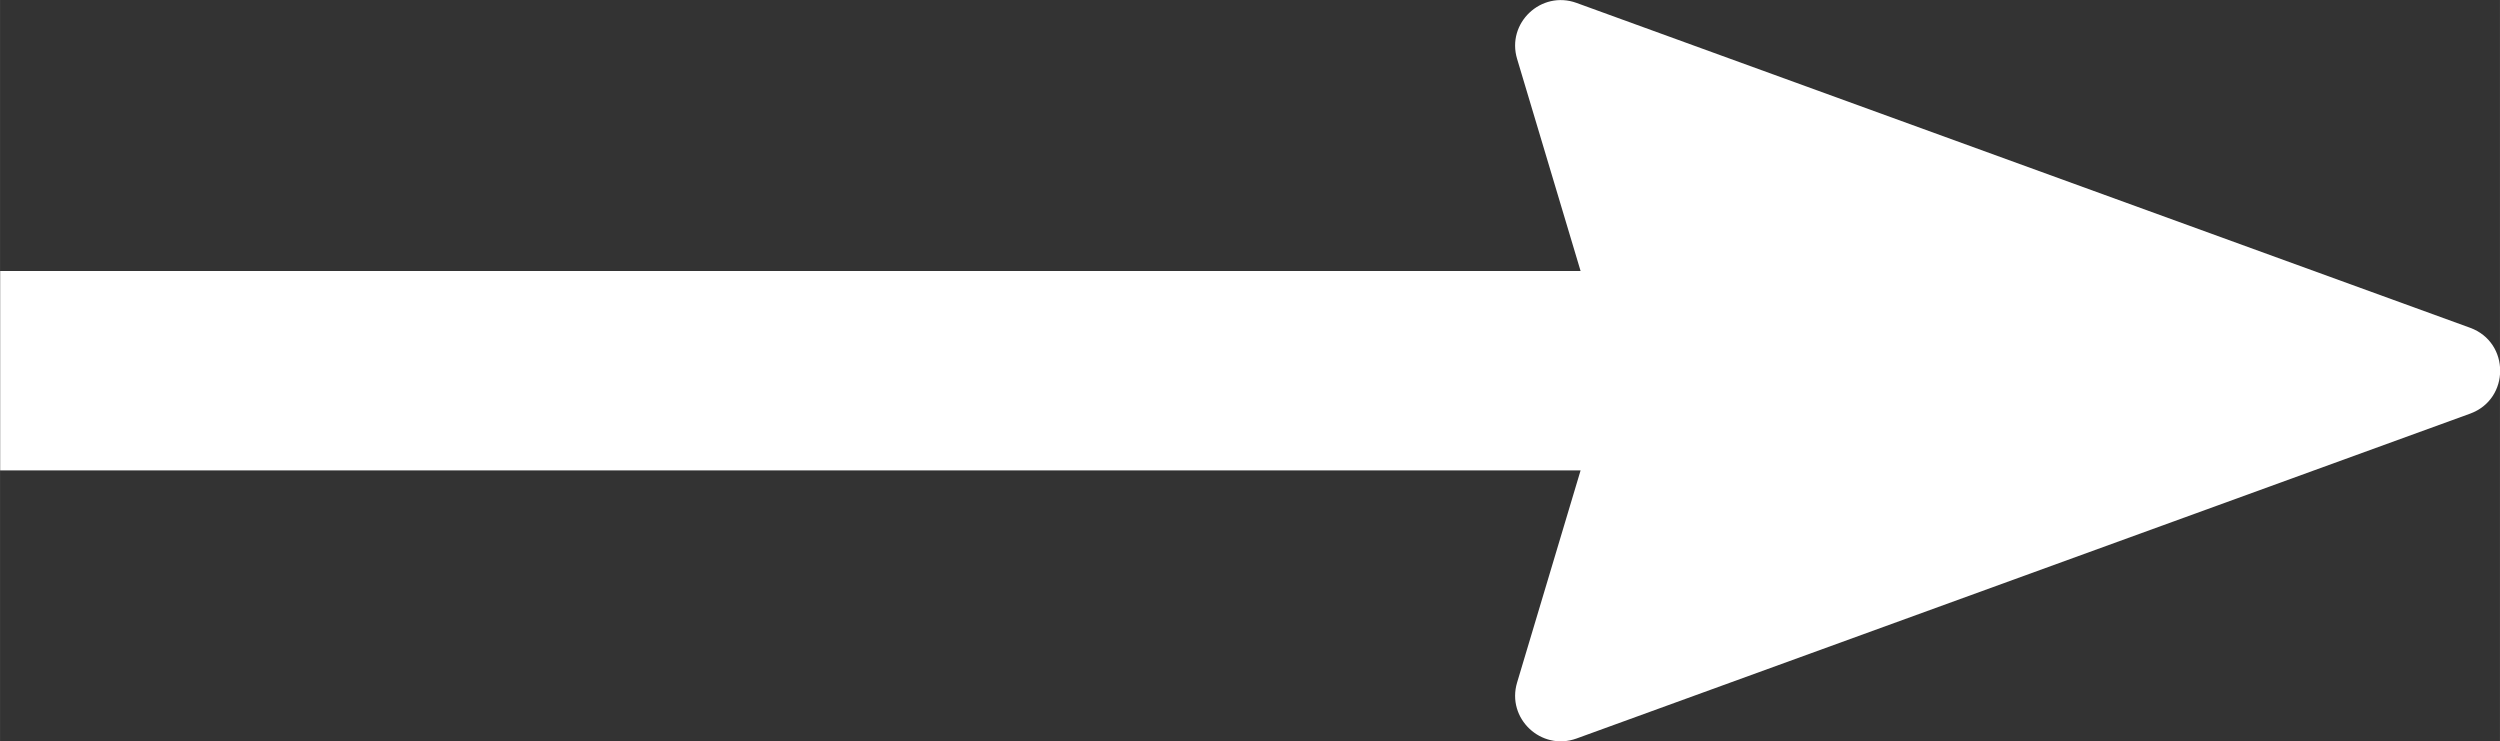 <?xml version="1.0" encoding="UTF-8"?>
<svg id="_レイヤー_1" data-name="レイヤー_1" xmlns="http://www.w3.org/2000/svg" width="5.793mm" height="1.718mm" version="1.1" viewBox="0 0 16.421 4.87">
  <rect x="0" y="0" width="16.421" height="4.87" fill="#333333" stroke="none"/>
  <!-- Generator: Adobe Illustrator 29.8.1, SVG Export Plug-In . SVG Version: 2.1.1 Build 2)  -->
  <defs>
    <style>
      .st0 {
        fill: #fff;
      }
    </style>
  </defs>
  <path class="st0" d="M10.355,4.851c-.232.084-.461-.132-.39-.368l.417-1.393H.001v-1.31h10.381l-.417-1.393c-.071-.236.158-.452.39-.368l5.87,2.134c.263.096.263.468,0,.564l-5.87,2.134Z"/>
</svg>